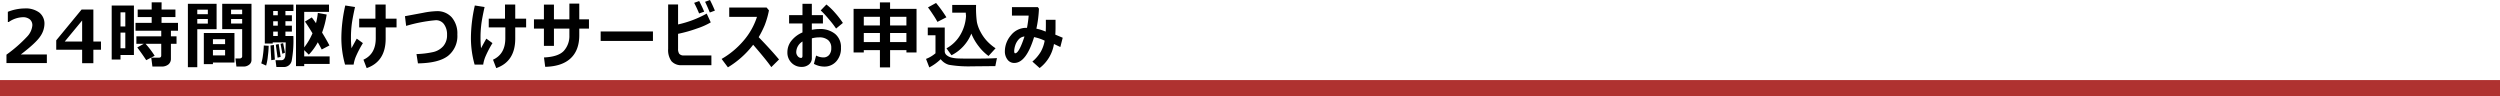 <svg xmlns="http://www.w3.org/2000/svg" width="774" height="29.789" viewBox="0 0 774 29.789"><g transform="translate(-343 187.789)"><path d="M14.279-1.255H1.77v-2.61A43.026,43.026,0,0,0,8.151-9.436a5.77,5.77,0,0,0,1.635-3.48A2.324,2.324,0,0,0,9-14.793a3.246,3.246,0,0,0-2.164-.666,7.991,7.991,0,0,0-4.361,1.487H2.2v-3.16a14.558,14.558,0,0,1,5.208-1.046A7.057,7.057,0,0,1,11.939-16.9a4.358,4.358,0,0,1,1.591,3.6A6.972,6.972,0,0,1,12.236-9.53q-1.294,1.988-6.018,5.6h8.06ZM31.032-5.384H28.675v4.162H25.2V-5.384H17.179V-8.3l7.862-9.547h3.634v9.91h2.356ZM25.2-7.939v-6.508L19.822-7.939ZM47.652-3.523l-2.61,1.365Q43.809-4.052,42.268-6.1l2.015-1.123h-2.29V-9.546h7.7v-1.718H41.728V-13.7h5V-15.5H42.4v-2.345h4.328v-2.213H49.8l-.011,2.213h4.294V-15.5H49.789L49.778-13.7h5.1v2.434H52.685v1.718h1.74v2.323h-1.74v4.57A2.232,2.232,0,0,1,51.9-.836a3.224,3.224,0,0,1-2.125.65H46.959L46.6-2.939h2.389q.7,0,.7-.661V-7.223H44.844A27.691,27.691,0,0,1,47.652-3.523Zm-6.42-.231H37.081v1.4H34.35V-19.071h6.882ZM38.568-12.6v-4.372H37.081V-12.6Zm0,6.75V-10.7H37.081v4.856ZM77.63-2.2a1.773,1.773,0,0,1-.721,1.437,2.687,2.687,0,0,1-1.734.578H72.961l-.3-2.511H74.04a.744.744,0,0,0,.485-.182.558.558,0,0,0,.22-.446V-11.76H68.568v-7.851H77.63Zm-6.321-14.2h3.436v-1.4H71.309Zm3.436,1.487H71.309v1.42h3.436Zm-7.917,3.16H60.849V.012H57.941V-19.611h8.886Zm-2.709-4.647v-1.4h-3.27v1.4Zm0,2.907v-1.42h-3.27v1.42ZM65.694-1.431v.5H62.875v-9.646h9.481v9.151Zm3.766-5.7V-8.643H65.694v1.509ZM65.694-3.644H69.46V-5.329H65.694Zm24.9-5.99a34.68,34.68,0,0,1-.534,7.747A2.454,2.454,0,0,1,87.413-.054h-2.07l-.275-2.1h1.806a1.048,1.048,0,0,0,.886-.413A2.049,2.049,0,0,0,88.117-3.7q.044-.721.11-3.97H84.208v.363H81.753V-19.358h8.864v1.982H88.139v1.31h2v1.85h-2v1.376h2v1.828h-2v1.376Zm-4.823-7.741h-1.42v1.31h1.42Zm-1.42,3.16v1.376h1.42v-1.376Zm0,3.2v1.376h1.42v-1.376ZM101.827-1H93.954v.694H91.41v-19.05h10.219v2.235H93.954v11a19.651,19.651,0,0,0,2.566-4.361q-1.52-2.5-2.334-3.623L96.3-15.393q.573.727,1.3,1.784a21.1,21.1,0,0,0,.573-3.182l2.731.5a27.442,27.442,0,0,1-1.42,5.583q1.31,2.125,2.279,3.986l-2.39,1.255Q98.9-6.408,98.16-7.7a17.338,17.338,0,0,1-2.786,3.832l-1.42-1.4v1.938h7.873ZM88.007-4.492l-.815.352-.562-3.083.8-.209ZM86.653-3.171l-.947.231-.551-4.019.9-.2Zm-1.784.837-1.112.176-.242-4.548,1.057-.165ZM82.953-6.617a29.6,29.6,0,0,1-.248,3.171A15.921,15.921,0,0,1,82.16-.484l-1.509-.694a13.233,13.233,0,0,0,.529-2.549,26.329,26.329,0,0,0,.264-2.979ZM113.294.3l-1-2.61q3.81-1.74,3.81-6.607V-12.31h-5.131V-15H116V-19.38h3.171V-15h3.37v2.687h-3.37v3.5Q119.174-1.761,113.294.3Zm-1.167-7.741A32.271,32.271,0,0,0,109.9-3.165a10.552,10.552,0,0,0-.65,2.384H106.6a30.513,30.513,0,0,1-1.145-8.4,46.264,46.264,0,0,1,1.211-9.91l3.017.473q-.826,3.711-1.041,5.616a32.76,32.76,0,0,0-.215,3.667,31.773,31.773,0,0,0,.165,3.48q.529-1,1.63-2.973Zm17.039,6.277-.451-2.885a27.583,27.583,0,0,0,5.148-.622A5.926,5.926,0,0,0,137-6.491,5.112,5.112,0,0,0,138.174-10a5.287,5.287,0,0,0-.947-3.3,3.031,3.031,0,0,0-2.533-1.233,46.039,46.039,0,0,0-9.184,1.762l-.363-3.006,5.682-1.057a24.336,24.336,0,0,1,4.162-.5,5.953,5.953,0,0,1,4.641,1.916,7.638,7.638,0,0,1,1.734,5.319,7.838,7.838,0,0,1-2.88,6.6Q135.608-1.266,129.166-1.167ZM153.407.3l-1-2.61q3.81-1.74,3.81-6.607V-12.31h-5.131V-15h5.032V-19.38h3.171V-15h3.37v2.687h-3.37v3.5Q159.287-1.761,153.407.3ZM152.24-7.443a32.27,32.27,0,0,0-2.224,4.278,10.551,10.551,0,0,0-.65,2.384h-2.654a30.513,30.513,0,0,1-1.145-8.4,46.264,46.264,0,0,1,1.211-9.91l3.017.473q-.826,3.711-1.041,5.616a32.762,32.762,0,0,0-.215,3.667,31.771,31.771,0,0,0,.165,3.48q.529-1,1.63-2.973Zm26.873-7.367h3v2.885h-3v2.037q0,4.669-2.687,7.168T168.563-.1l-.374-2.9q4.427-.2,6.144-2.043a6.832,6.832,0,0,0,1.718-4.851v-2.037h-4.779v5.352h-3.105v-5.352h-3.083V-14.81h3.083v-4.548h3.105v4.548h4.779v-4.867h3.061Zm22.809,6.7H185.735v-2.929h16.187Zm18.1,7.5h-9.1a3.994,3.994,0,0,1-3.276-1.244,5.9,5.9,0,0,1-1.019-3.788V-19.4H209.7v6.177a32.643,32.643,0,0,0,8.864-3.359l1.255,2.72a21.693,21.693,0,0,1-4.278,1.9,42.231,42.231,0,0,1-5.842,1.646v4.6a2.752,2.752,0,0,0,.363,1.58,1.813,1.813,0,0,0,1.542.512h8.413ZM221.1-17.5l-1.575.584q-.826-2.037-1.465-3.314l1.509-.562Q220.326-19.347,221.1-17.5Zm-3.314.319-1.575.562q-.65-1.6-1.531-3.292l1.553-.562Q217.254-18.5,217.782-17.177Zm23.173,14.8L238.566-.01q-1.454-2.125-5.616-6.926A28.137,28.137,0,0,1,225.132.056l-1.949-2.6A25.7,25.7,0,0,0,229.811-8a21.4,21.4,0,0,0,4.317-7.559l-8.589-.011v-2.885h11.573l.727.87a26.434,26.434,0,0,1-1.321,4.6,29.89,29.89,0,0,1-1.861,3.705Q238.411-5.417,240.955-2.378Zm10.8,1.354.683-2.566a4.943,4.943,0,0,0,2.2.584,2.3,2.3,0,0,0,1.817-.76,3.136,3.136,0,0,0,.672-2.147,3.055,3.055,0,0,0-.986-2.467,4.117,4.117,0,0,0-2.747-.837,9.3,9.3,0,0,0-2.279.3v6.067A2.474,2.474,0,0,1,250.2-.814a3.478,3.478,0,0,1-2.257.738,4.264,4.264,0,0,1-3.111-1.266,4.4,4.4,0,0,1-1.283-3.27A5.652,5.652,0,0,1,244.8-8.186a8.731,8.731,0,0,1,3.414-2.56v-2.775h-4.14v-2.588h4.14v-3.5h2.9v3.5h3.436v2.588h-3.436v1.96a12.379,12.379,0,0,1,2.434-.242,7.247,7.247,0,0,1,4.757,1.5,5.237,5.237,0,0,1,1.828,4.289,5.951,5.951,0,0,1-1.487,4.267A4.826,4.826,0,0,1,255-.176,6.644,6.644,0,0,1,251.751-1.023Zm-3.535-6.915A3.928,3.928,0,0,0,246.289-4.7a1.907,1.907,0,0,0,.473,1.321,1.354,1.354,0,0,0,1,.529q.451,0,.451-.628Zm12.509-5.748-2.114,1.74a30.034,30.034,0,0,0-2.274-2.935,28.507,28.507,0,0,0-2.483-2.681l1.762-1.828a18.379,18.379,0,0,1,2.632,2.516A27.128,27.128,0,0,1,260.725-13.687ZM275.342.078h-3.149V-5.263H267.2v.716h-3.16v-13.5h8.148V-20.04h3.149v1.993h8.193v13.5H280.4v-.716h-5.054Zm-3.149-15.669H267.2V-12.9h4.988Zm8.2,2.687v-2.687h-5.054V-12.9Zm-8.2,2.323H267.2v2.819h4.988Zm8.2,2.819v-2.819h-5.054v2.819Zm12.381-7.675L290-14.017a24.014,24.014,0,0,0-1.349-2.219q-1.052-1.6-1.58-2.263l2.5-1.376A39.166,39.166,0,0,1,292.777-15.437Zm7.719,5.054a12.86,12.86,0,0,1-6.144,6.7L292.8-5.824a11.161,11.161,0,0,0,4.311-4.212,13.009,13.009,0,0,0,1.745-5.853,7.652,7.652,0,0,1-.077-.969h-4.2v-2.412h7.378v.33a31.663,31.663,0,0,0,.259,4.966,10.761,10.761,0,0,0,1.074,2.957,13.4,13.4,0,0,0,1.949,2.824A14.9,14.9,0,0,0,308-5.846l-2.18,2.389a14.453,14.453,0,0,1-3.023-2.973A16.126,16.126,0,0,1,300.5-10.383Zm7.928,7.576-.5,2.5q-.176-.011-.462-.011l-6.882.066a36.411,36.411,0,0,1-7.014-.473,4.848,4.848,0,0,1-2.555-1.74A14.781,14.781,0,0,1,287.481.078l-1.013-2.632a9.919,9.919,0,0,0,2.929-1.74V-9.866h-2.389v-2.389h5.253v7.312a1.558,1.558,0,0,0,.606,1.25,3.706,3.706,0,0,0,1.459.721,10.026,10.026,0,0,0,2.01.275q1.156.055,4.085.055Q306.586-2.642,308.425-2.807Zm20.365-6.3-.738,2.874-1.971-.936A11.72,11.72,0,0,1,321.643.276l-2.246-2a12.2,12.2,0,0,0,2.588-3.023A10.763,10.763,0,0,0,323.2-8.2a13.694,13.694,0,0,0-3.281-1.1Q317.481-1.3,313.792-1.3a2.534,2.534,0,0,1-2.114-1.052,4.127,4.127,0,0,1-.8-2.582,7.654,7.654,0,0,1,1.883-4.933,5.966,5.966,0,0,1,4.834-2.3h.132a34.625,34.625,0,0,0,.518-3.788h-5.175v-2.621h8.016l.341.473a35.373,35.373,0,0,1-.793,6.188,14.89,14.89,0,0,1,2.885.914q.055-.8.055-2.356,0-.606-.011-1.31h3v1.872q.011,1.553-.066,2.731Zm-11.837-.385a2.718,2.718,0,0,0-1.85.964,4.972,4.972,0,0,0-1.035,1.872,6.232,6.232,0,0,0-.3,1.668q0,.694.3.694Q315.256-4.294,316.952-9.491Z" transform="translate(343.23 -167)"/><path d="M0,0H774V5H0Z" transform="translate(343 -163)" fill="#af3230"/></g></svg>